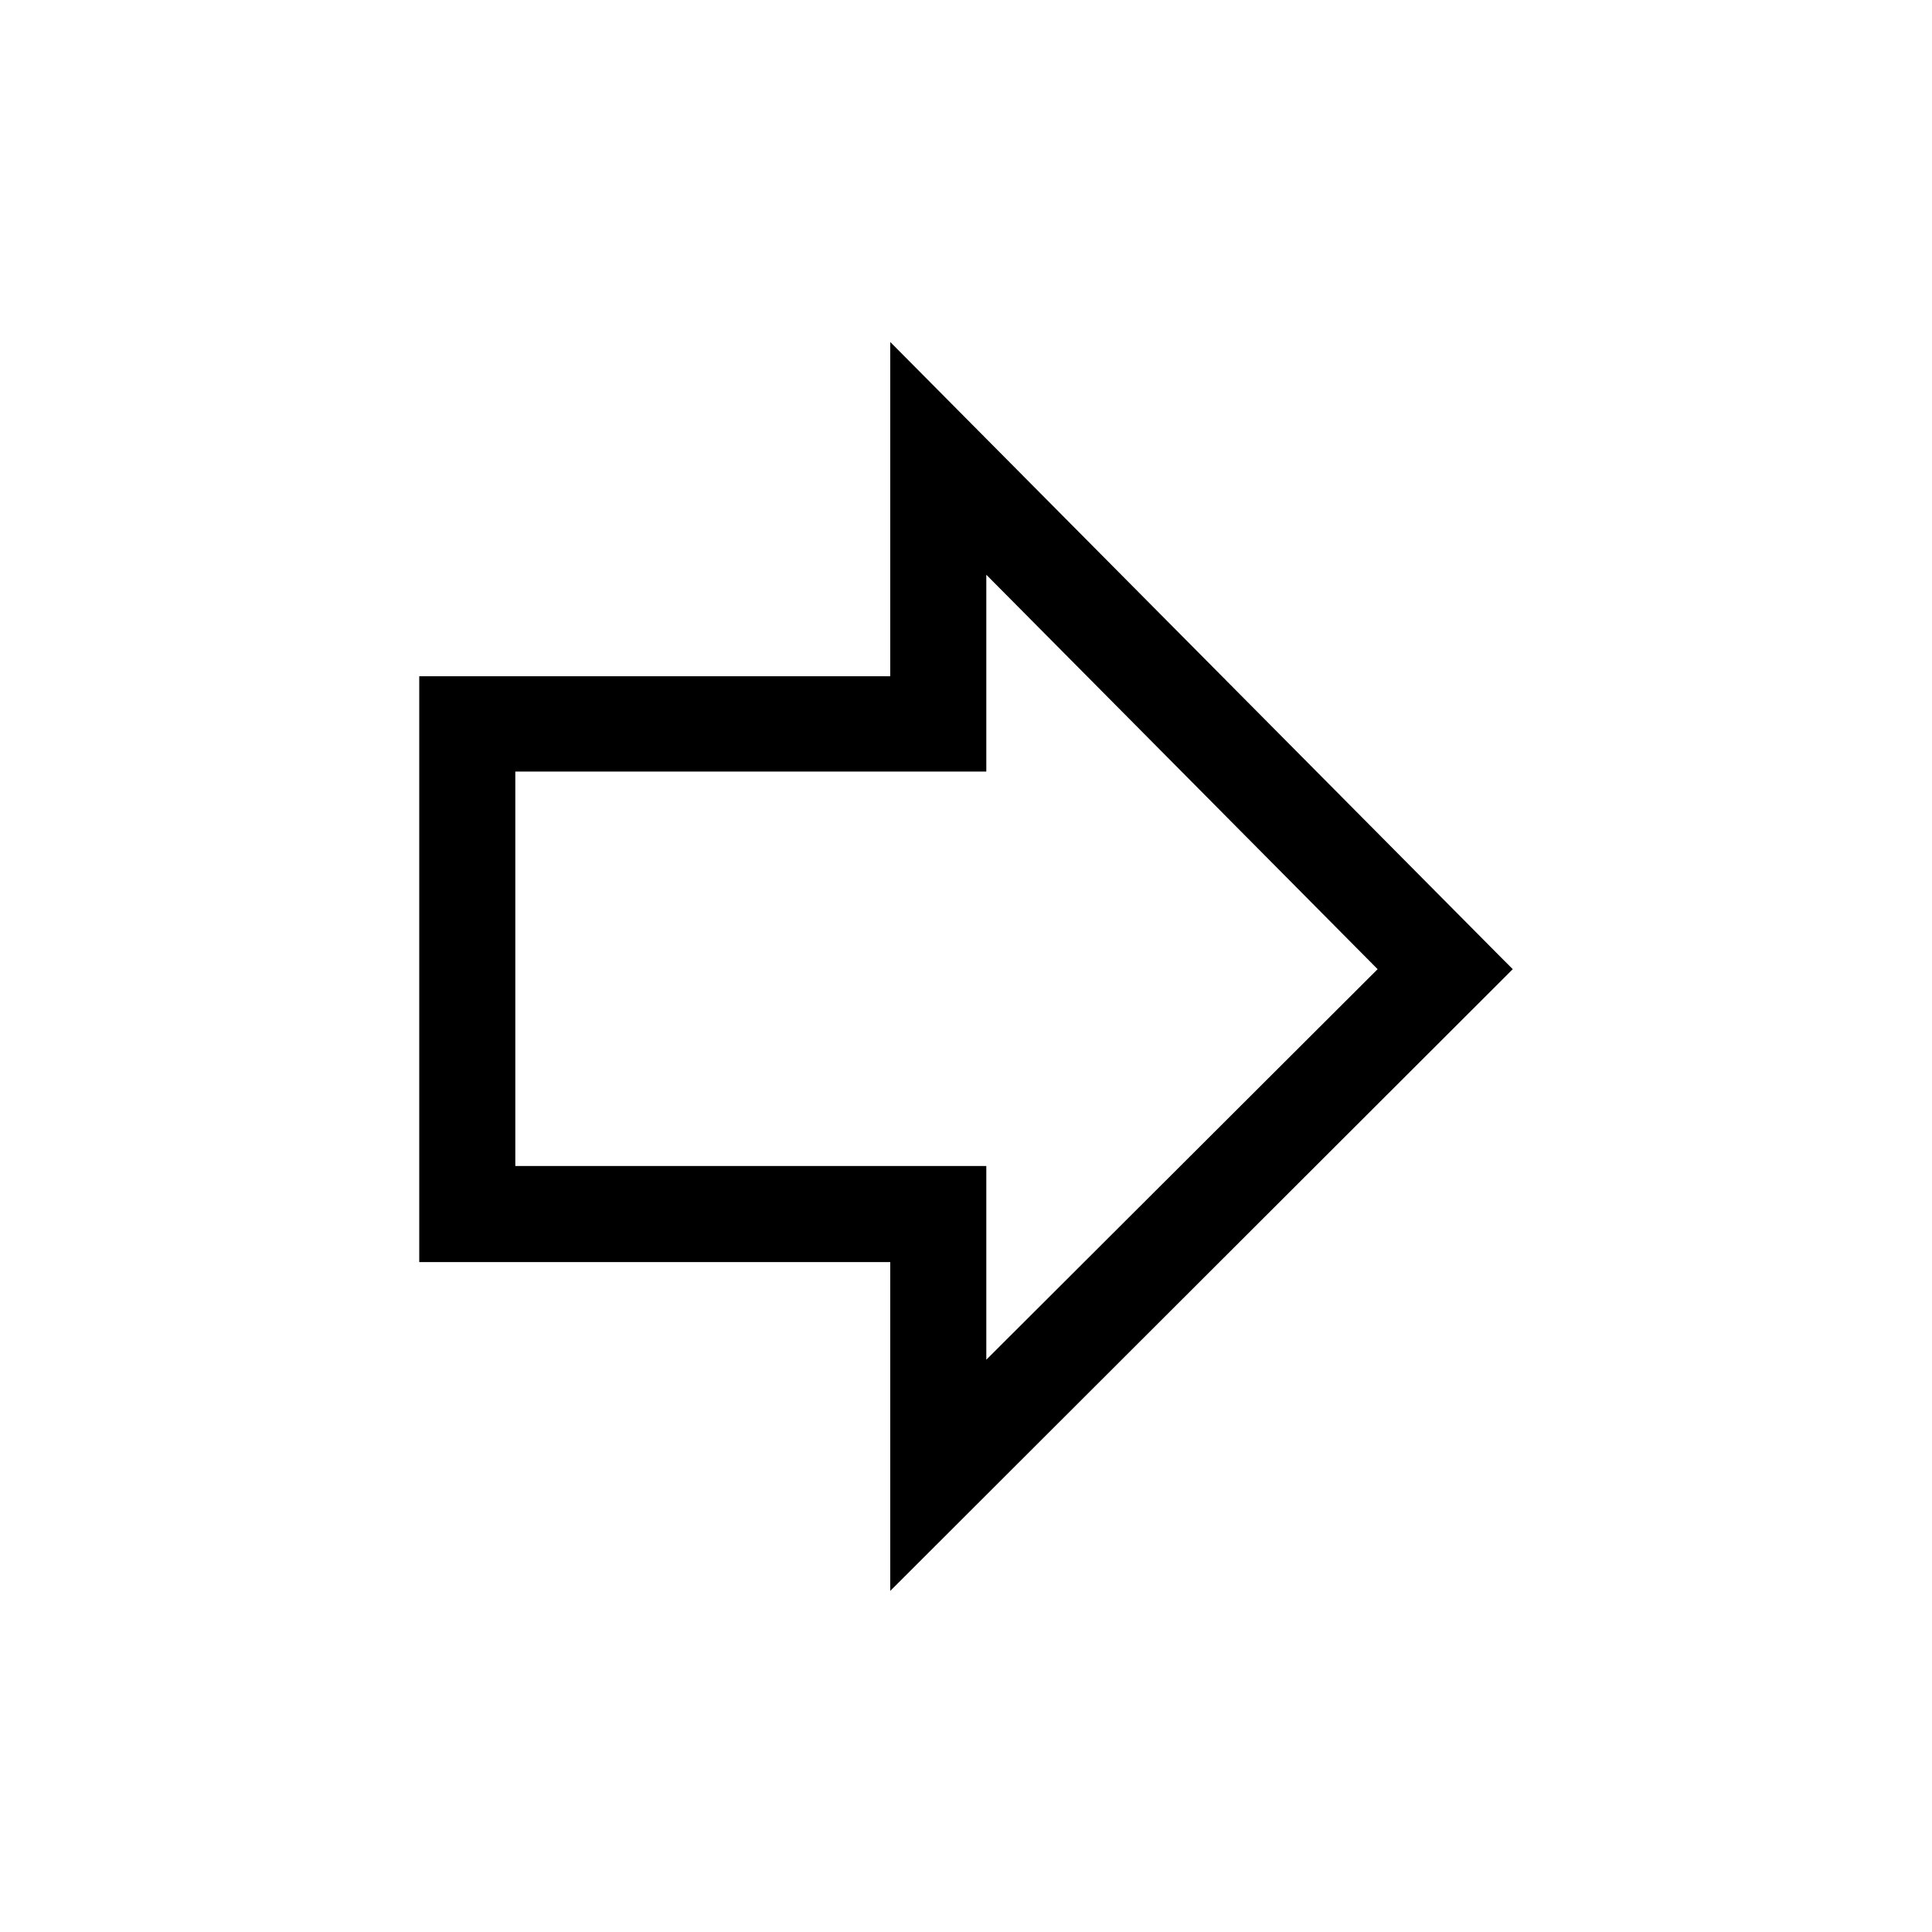 <?xml version="1.0" encoding="UTF-8"?>
<!-- Generated by Pixelmator Pro 3.5.11 -->
<svg width="1000" height="1000" viewBox="0 0 1000 1000" xmlns="http://www.w3.org/2000/svg">
    <g id="IMG1ALL8791">
        <path id="Fill-6" fill="#000000" fill-rule="evenodd" stroke="none" d="M 510.511 603.926 L 510.511 703.784 L 713.059 501.641 L 510.511 297.477 L 510.511 399.357 L 266.727 399.357 L 266.727 603.521 L 510.511 603.521 Z M 217 653.653 L 217 350.034 L 460.784 350.034 L 460.784 177 L 777.34 495.981 L 783 501.641 L 460.784 823.453 L 460.784 653.249 L 217 653.249 Z"/>
    </g>
</svg>
